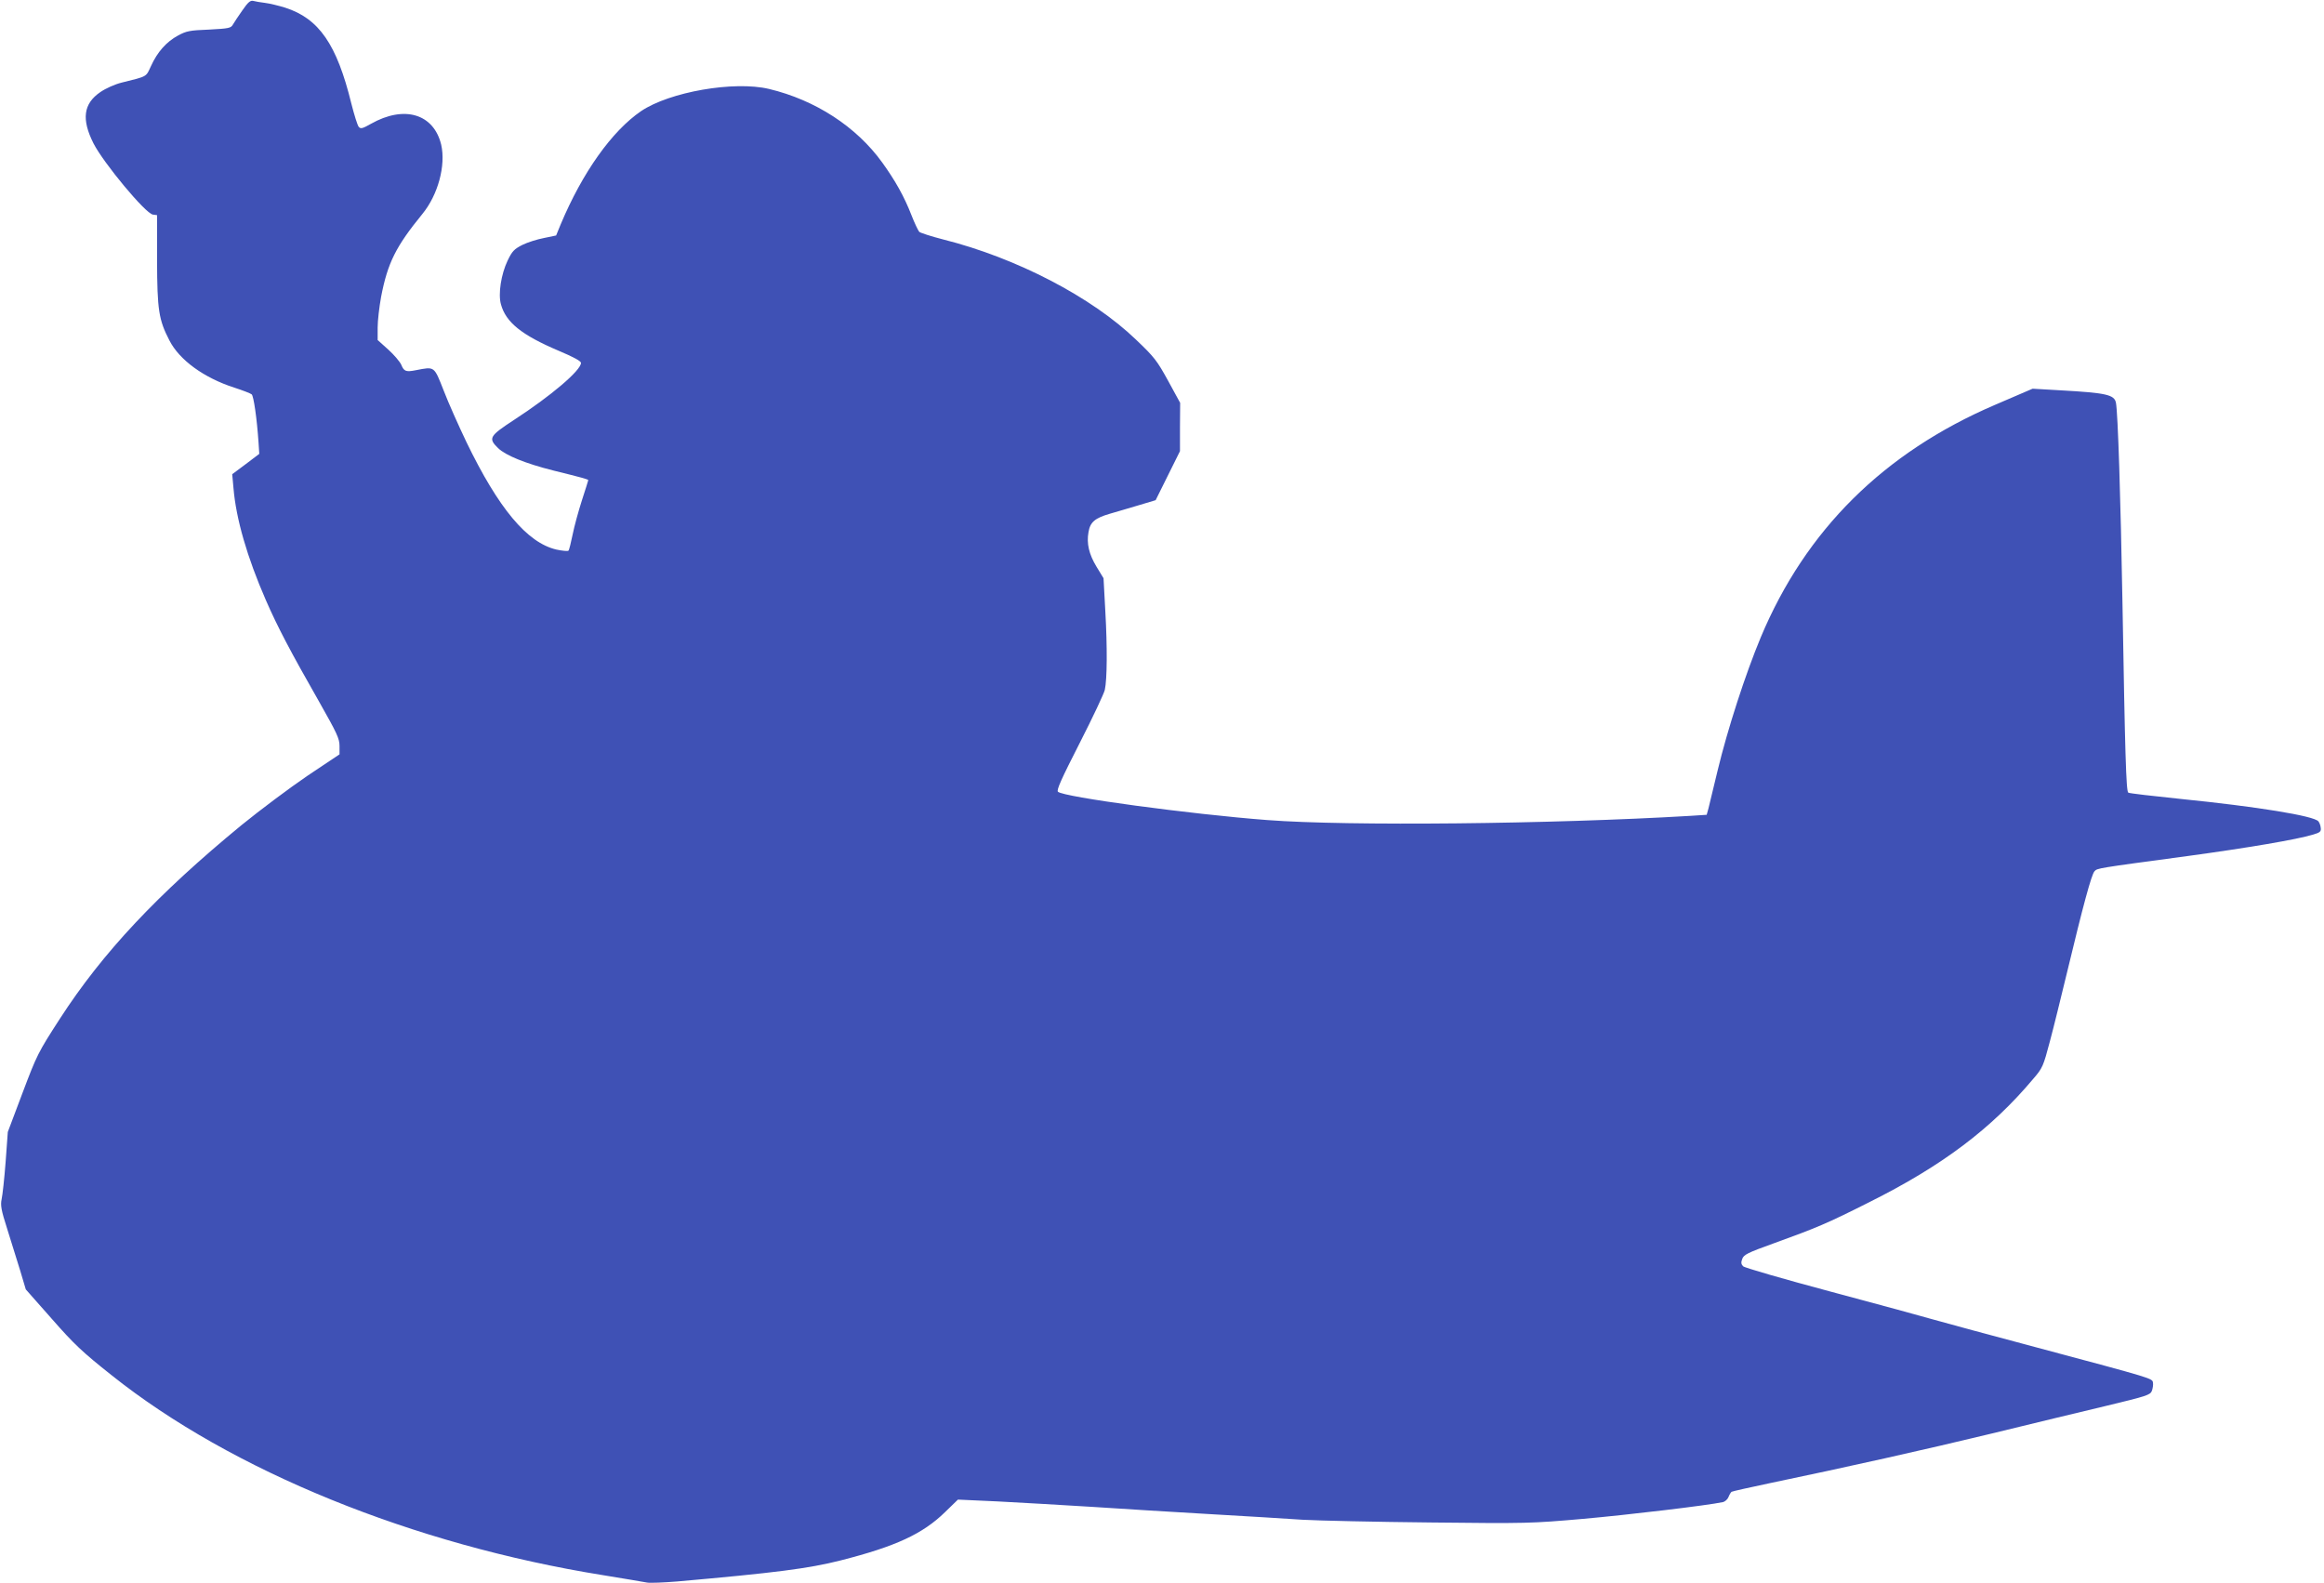 <?xml version="1.0" standalone="no"?>
<!DOCTYPE svg PUBLIC "-//W3C//DTD SVG 20010904//EN"
 "http://www.w3.org/TR/2001/REC-SVG-20010904/DTD/svg10.dtd">
<svg version="1.0" xmlns="http://www.w3.org/2000/svg"
 width="1280pt" height="872pt" viewBox="0 0 1280 872"
 preserveAspectRatio="xMidYMid meet">
<g transform="translate(0,872) scale(0.1,-0.1)"
fill="#3f51b5" stroke="none">
<path d="M1335 8663 c-22 -31 -45 -66 -52 -78 -11 -20 -22 -22 -132 -28 -107
-4 -125 -8 -171 -33 -63 -34 -113 -90 -148 -167 -29 -62 -17 -56 -162 -92 -37
-9 -88 -32 -117 -52 -94 -64 -105 -150 -38 -283 56 -109 286 -386 327 -392
l23 -3 0 -250 c1 -272 9 -326 68 -440 55 -108 190 -206 357 -260 47 -15 90
-32 96 -37 11 -8 29 -133 38 -266 l4 -62 -74 -56 -75 -56 7 -77 c14 -168 75
-380 178 -616 66 -151 135 -282 293 -559 99 -175 113 -204 113 -245 l0 -46
-178 -119 c-97 -66 -260 -188 -362 -271 -461 -379 -764 -701 -1000 -1066 -121
-187 -127 -200 -206 -409 l-81 -215 -12 -165 c-7 -91 -17 -183 -22 -205 -7
-34 -3 -59 31 -165 21 -69 53 -171 71 -228 l31 -104 143 -162 c123 -140 167
-182 331 -312 659 -525 1659 -932 2704 -1100 118 -19 228 -38 244 -41 16 -3
90 0 165 6 542 48 723 71 901 116 303 77 452 146 575 266 l71 69 219 -10 c121
-6 355 -20 520 -30 165 -11 458 -29 650 -40 193 -11 422 -25 510 -31 88 -5
405 -12 705 -15 529 -6 554 -5 840 20 247 22 685 74 768 92 12 2 27 15 32 28
5 13 13 26 17 29 5 3 99 24 208 47 432 90 857 185 1225 274 212 52 495 120
629 152 224 54 244 60 253 83 5 14 8 34 6 45 -4 24 7 21 -633 192 -258 69
-515 138 -570 154 -55 16 -311 86 -570 155 -258 69 -476 132 -484 140 -11 11
-13 21 -5 41 8 23 30 34 169 84 243 88 296 110 532 229 400 200 670 403 902
679 51 59 55 69 91 205 21 78 63 250 95 382 87 362 134 538 151 556 16 17 8
16 514 84 330 45 602 91 690 118 38 11 45 17 42 37 -1 13 -7 29 -13 36 -24 30
-338 81 -755 123 -155 16 -286 31 -292 35 -12 7 -18 223 -32 1046 -10 574 -25
1046 -36 1102 -9 44 -54 54 -304 68 l-155 9 -207 -89 c-613 -263 -1043 -690
-1290 -1280 -84 -201 -183 -506 -238 -735 -22 -93 -45 -186 -50 -207 l-10 -36
-93 -6 c-759 -45 -1884 -57 -2327 -23 -421 32 -1124 127 -1153 156 -9 9 18 69
120 269 72 141 134 273 138 292 13 59 14 236 3 430 l-10 185 -39 64 c-41 68
-55 127 -44 189 9 56 35 78 117 102 40 12 114 33 163 48 l90 27 67 135 67 135
0 133 1 133 -66 121 c-61 111 -76 131 -177 227 -244 235 -660 451 -1062 552
-66 17 -125 36 -132 42 -6 7 -26 48 -43 92 -40 103 -89 190 -161 290 -142 197
-368 344 -623 405 -192 46 -548 -16 -705 -122 -161 -110 -323 -338 -443 -624
l-25 -61 -67 -14 c-37 -7 -91 -24 -119 -38 -45 -23 -56 -34 -81 -86 -36 -75
-53 -184 -37 -241 27 -99 113 -169 318 -256 83 -35 123 -57 123 -67 -1 -42
-166 -182 -369 -314 -136 -89 -143 -101 -88 -155 42 -41 152 -85 302 -123 162
-40 195 -49 195 -54 0 -2 -16 -52 -35 -111 -19 -59 -42 -143 -51 -188 -9 -44
-19 -85 -23 -89 -4 -4 -34 -1 -67 6 -161 38 -318 226 -495 592 -42 88 -99 215
-125 283 -54 137 -49 133 -153 113 -55 -11 -66 -7 -81 30 -7 16 -39 54 -71 83
l-59 53 0 69 c0 38 9 114 19 169 36 187 81 277 227 456 87 106 130 268 104
382 -41 170 -203 219 -387 115 -46 -26 -56 -29 -67 -17 -7 8 -25 66 -41 129
-80 326 -178 468 -365 528 -36 11 -85 23 -110 26 -25 3 -54 8 -65 11 -16 4
-29 -7 -60 -52z"/>
</g>
</svg>
